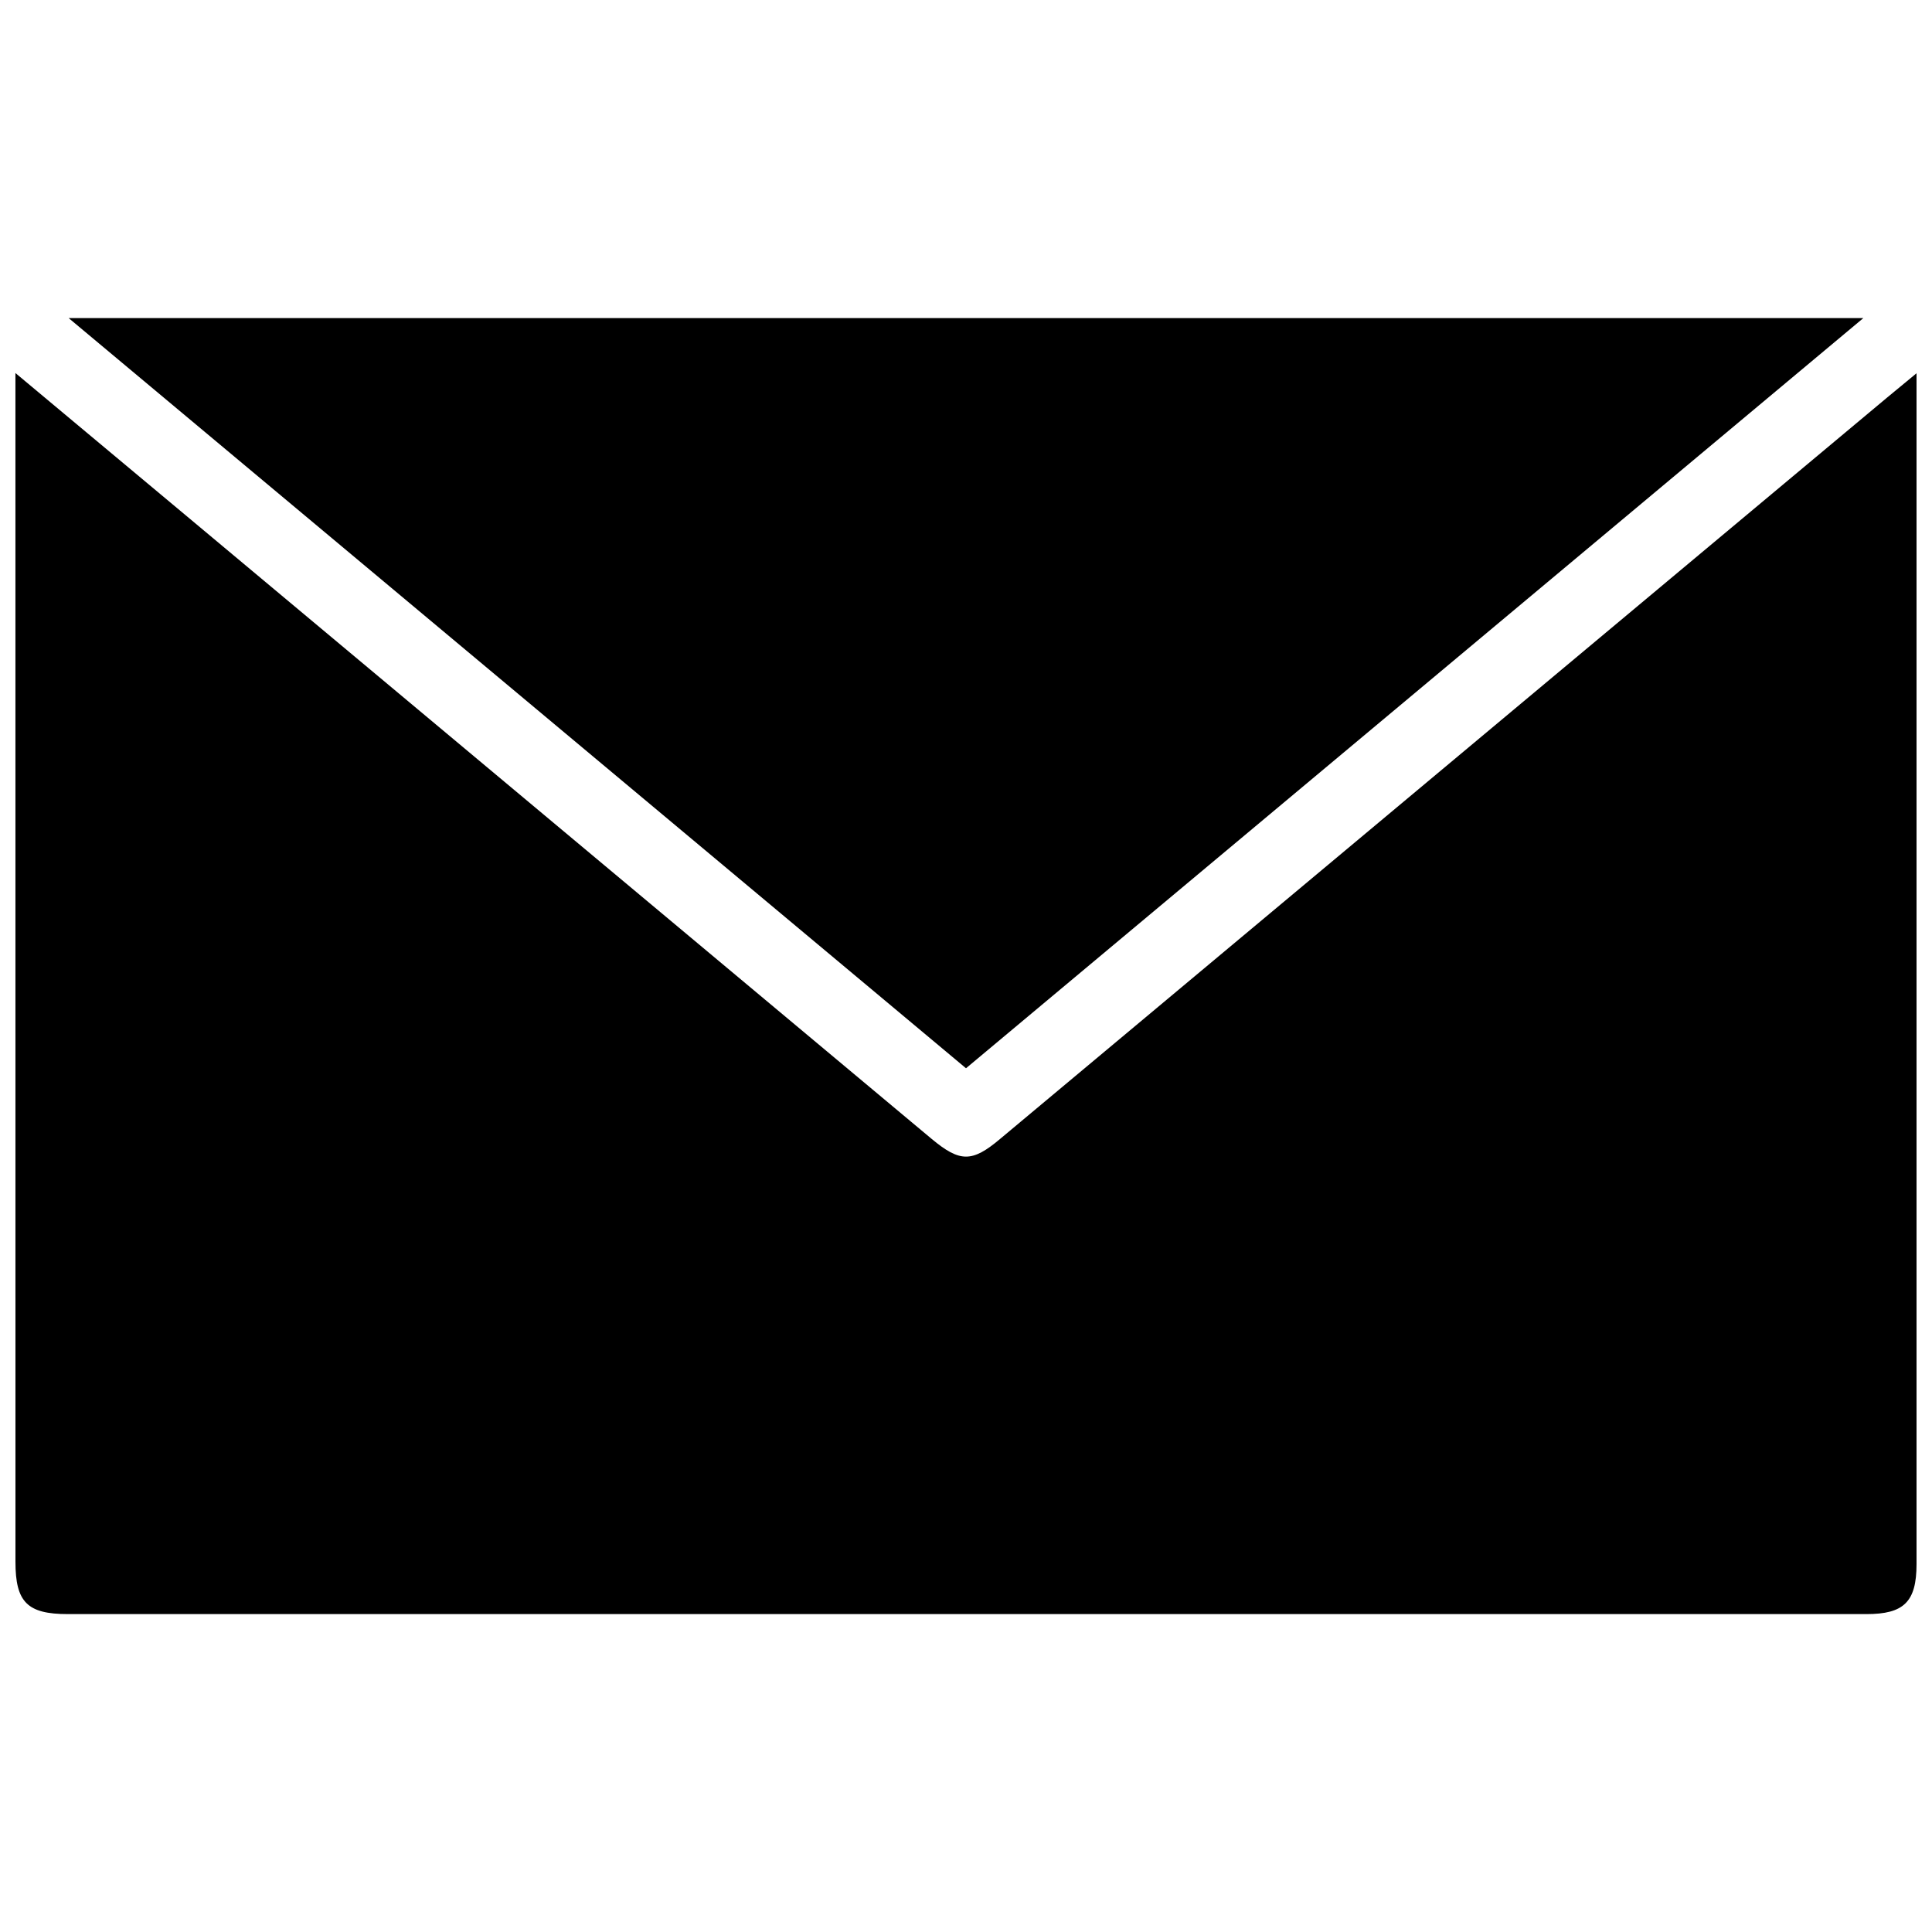 <?xml version="1.0" encoding="UTF-8"?>
<!-- Uploaded to: SVG Repo, www.svgrepo.com, Generator: SVG Repo Mixer Tools -->
<svg width="800px" height="800px" version="1.1" viewBox="144 144 512 512" xmlns="http://www.w3.org/2000/svg">
 <defs>
  <clipPath id="a">
   <path d="m148.09 242h503.81v330h-503.81z"/>
  </clipPath>
 </defs>
 <g clip-path="url(#a)">
  <path d="m148.09 242.86 44.988 37.586 197.85 165.4c7.457 6.195 10.68 6.246 18.086 0l235.08-196.48 7.809-6.449v7.254 308.33c0 10.078-3.426 13.25-13.25 13.25h-476.7c-10.73 0-13.855-3.172-13.855-13.855z"/>
 </g>
 <path d="m162.2 228.3h475.6l-237.8 198.8z"/>
</svg>